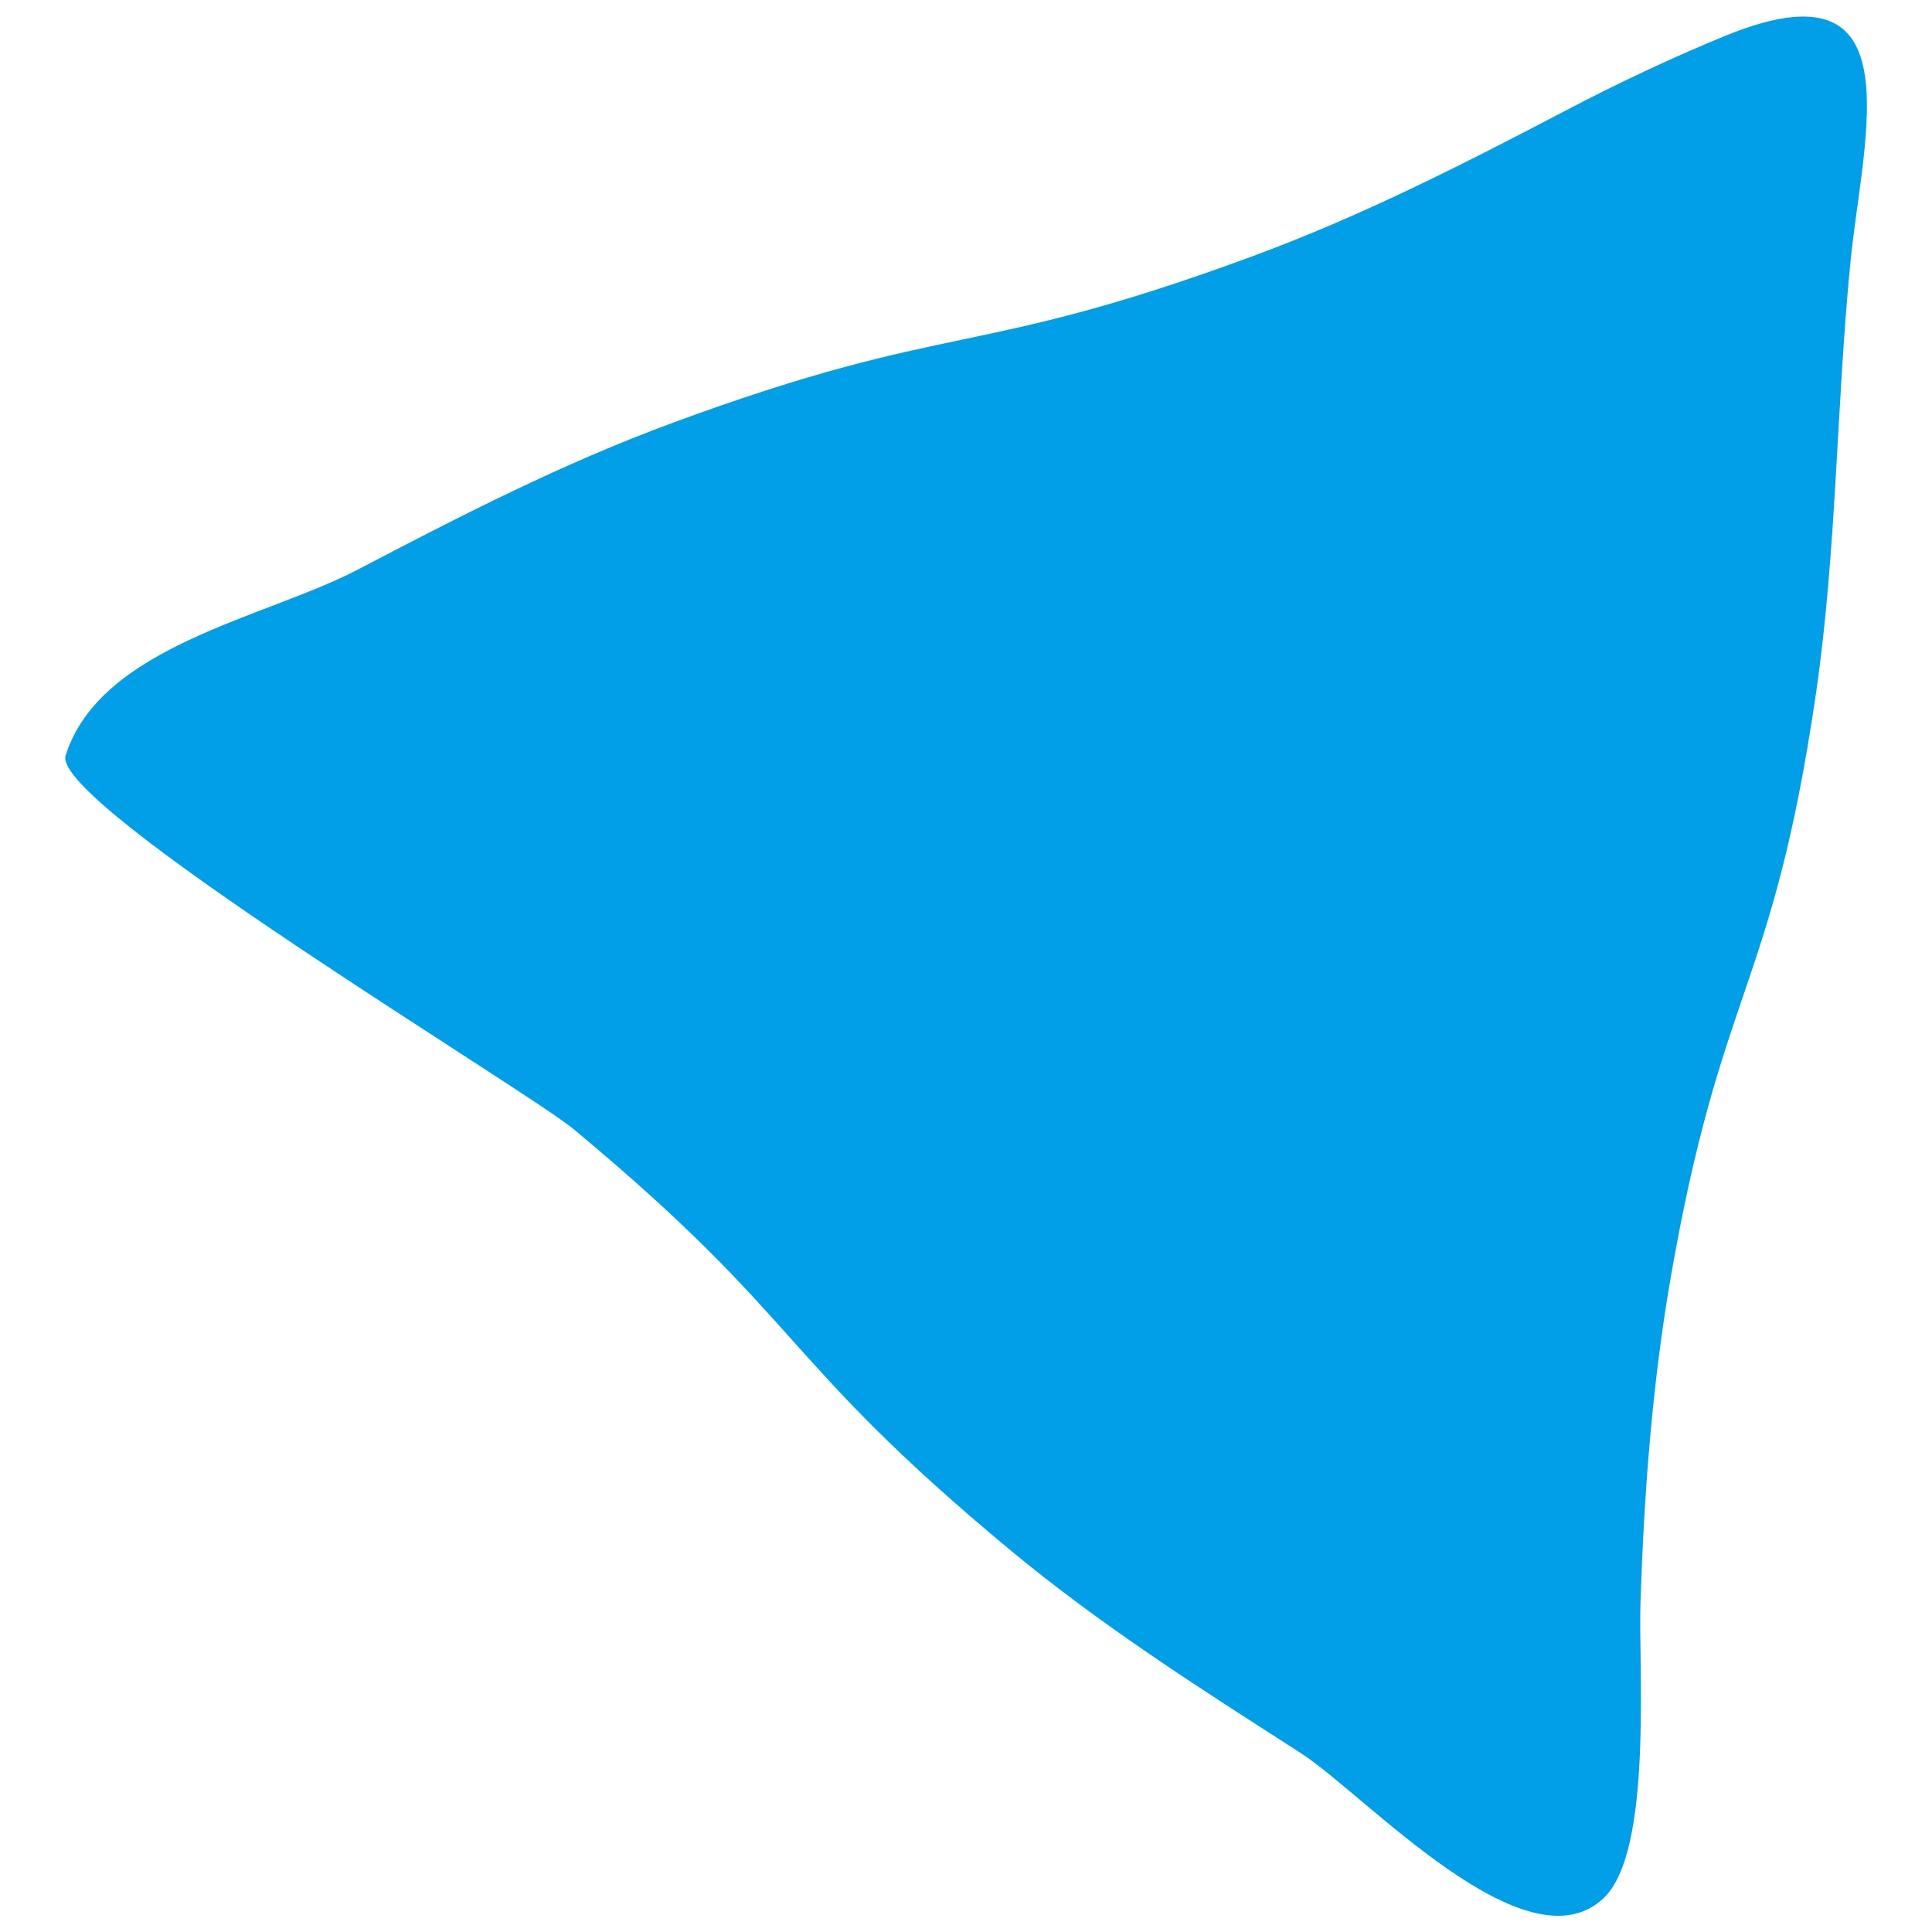 <?xml version="1.0" encoding="UTF-8"?><svg id="_レイヤー_2" xmlns="http://www.w3.org/2000/svg" viewBox="0 0 68 68"><defs><style>.cls-1{fill:none;}.cls-2{fill:#009fe8;}</style></defs><g id="BG"><g><path class="cls-2" d="m65.7,3.3c-.11-2.27-1.15-3.61-5-2.03-1.92.79-3.78,1.67-5.61,2.63-3.61,1.89-7.14,3.69-10.98,5.11-9.95,3.67-10.49,2.21-20.43,5.87-3.88,1.43-7.46,3.27-11.11,5.18-3.27,1.7-9.04,2.68-10.26,6.53-.54,1.71,16.18,11.74,17.89,13.16,8.15,6.78,7.15,7.98,15.3,14.76,3.26,2.71,6.73,4.91,10.28,7.19,2.26,1.45,7.94,7.71,10.67,5.1,1.73-1.66,1.21-8.09,1.29-10.44.13-3.8.4-7.5,1.04-11.26,1.8-10.45,3.59-10.16,5.13-20.65.74-5.07.72-10.15,1.22-15.23.19-1.91.65-4.17.57-5.9Z"/><rect class="cls-1" width="68" height="68"/></g></g></svg>